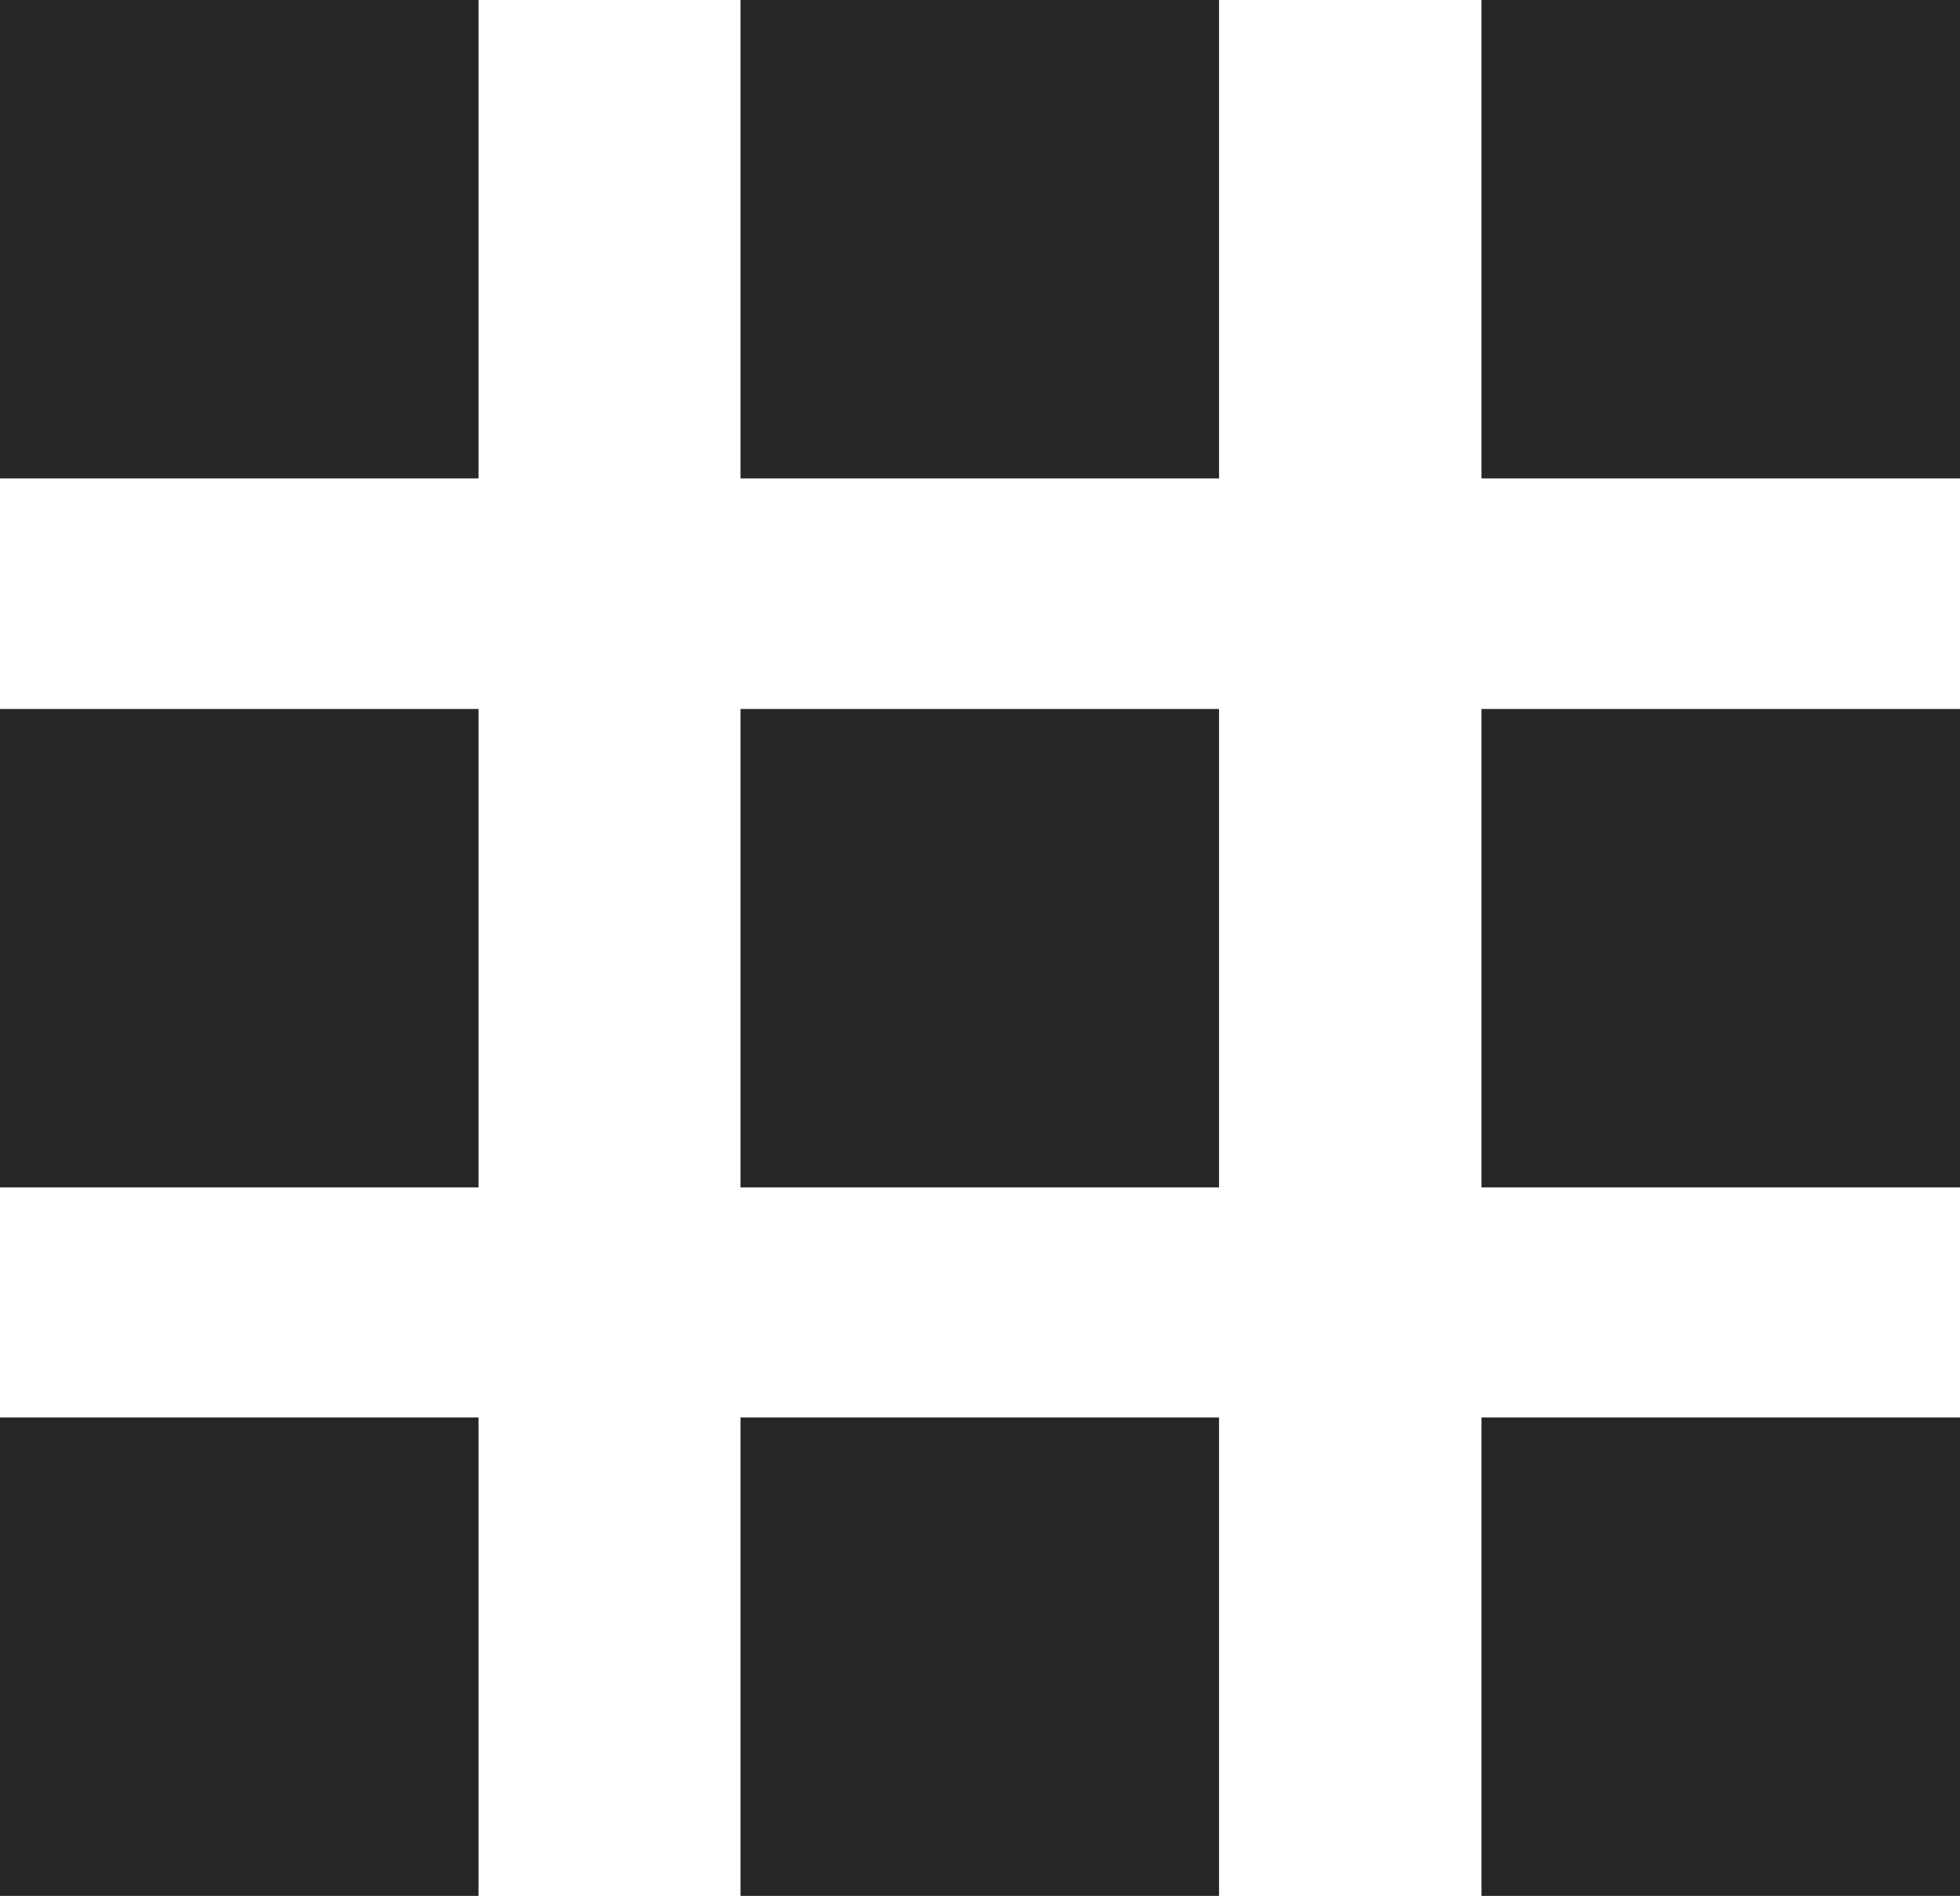 <svg xmlns="http://www.w3.org/2000/svg" viewBox="0 0 41.9 40.54"><g data-name="Layer 2"><path fill="#272526" d="M0 0h10.23v10.23H0zm0 15.16h10.23v10.23H0zm0 15.15h10.23v10.23H0zM15.83 0h10.23v10.23H15.83zm0 15.16h10.23v10.23H15.83zm0 15.15h10.23v10.23H15.83zM31.67 0H41.9v10.23H31.67zm0 15.16H41.9v10.23H31.67zm0 15.15H41.9v10.23H31.67z" data-name="Layer 1"/></g></svg>